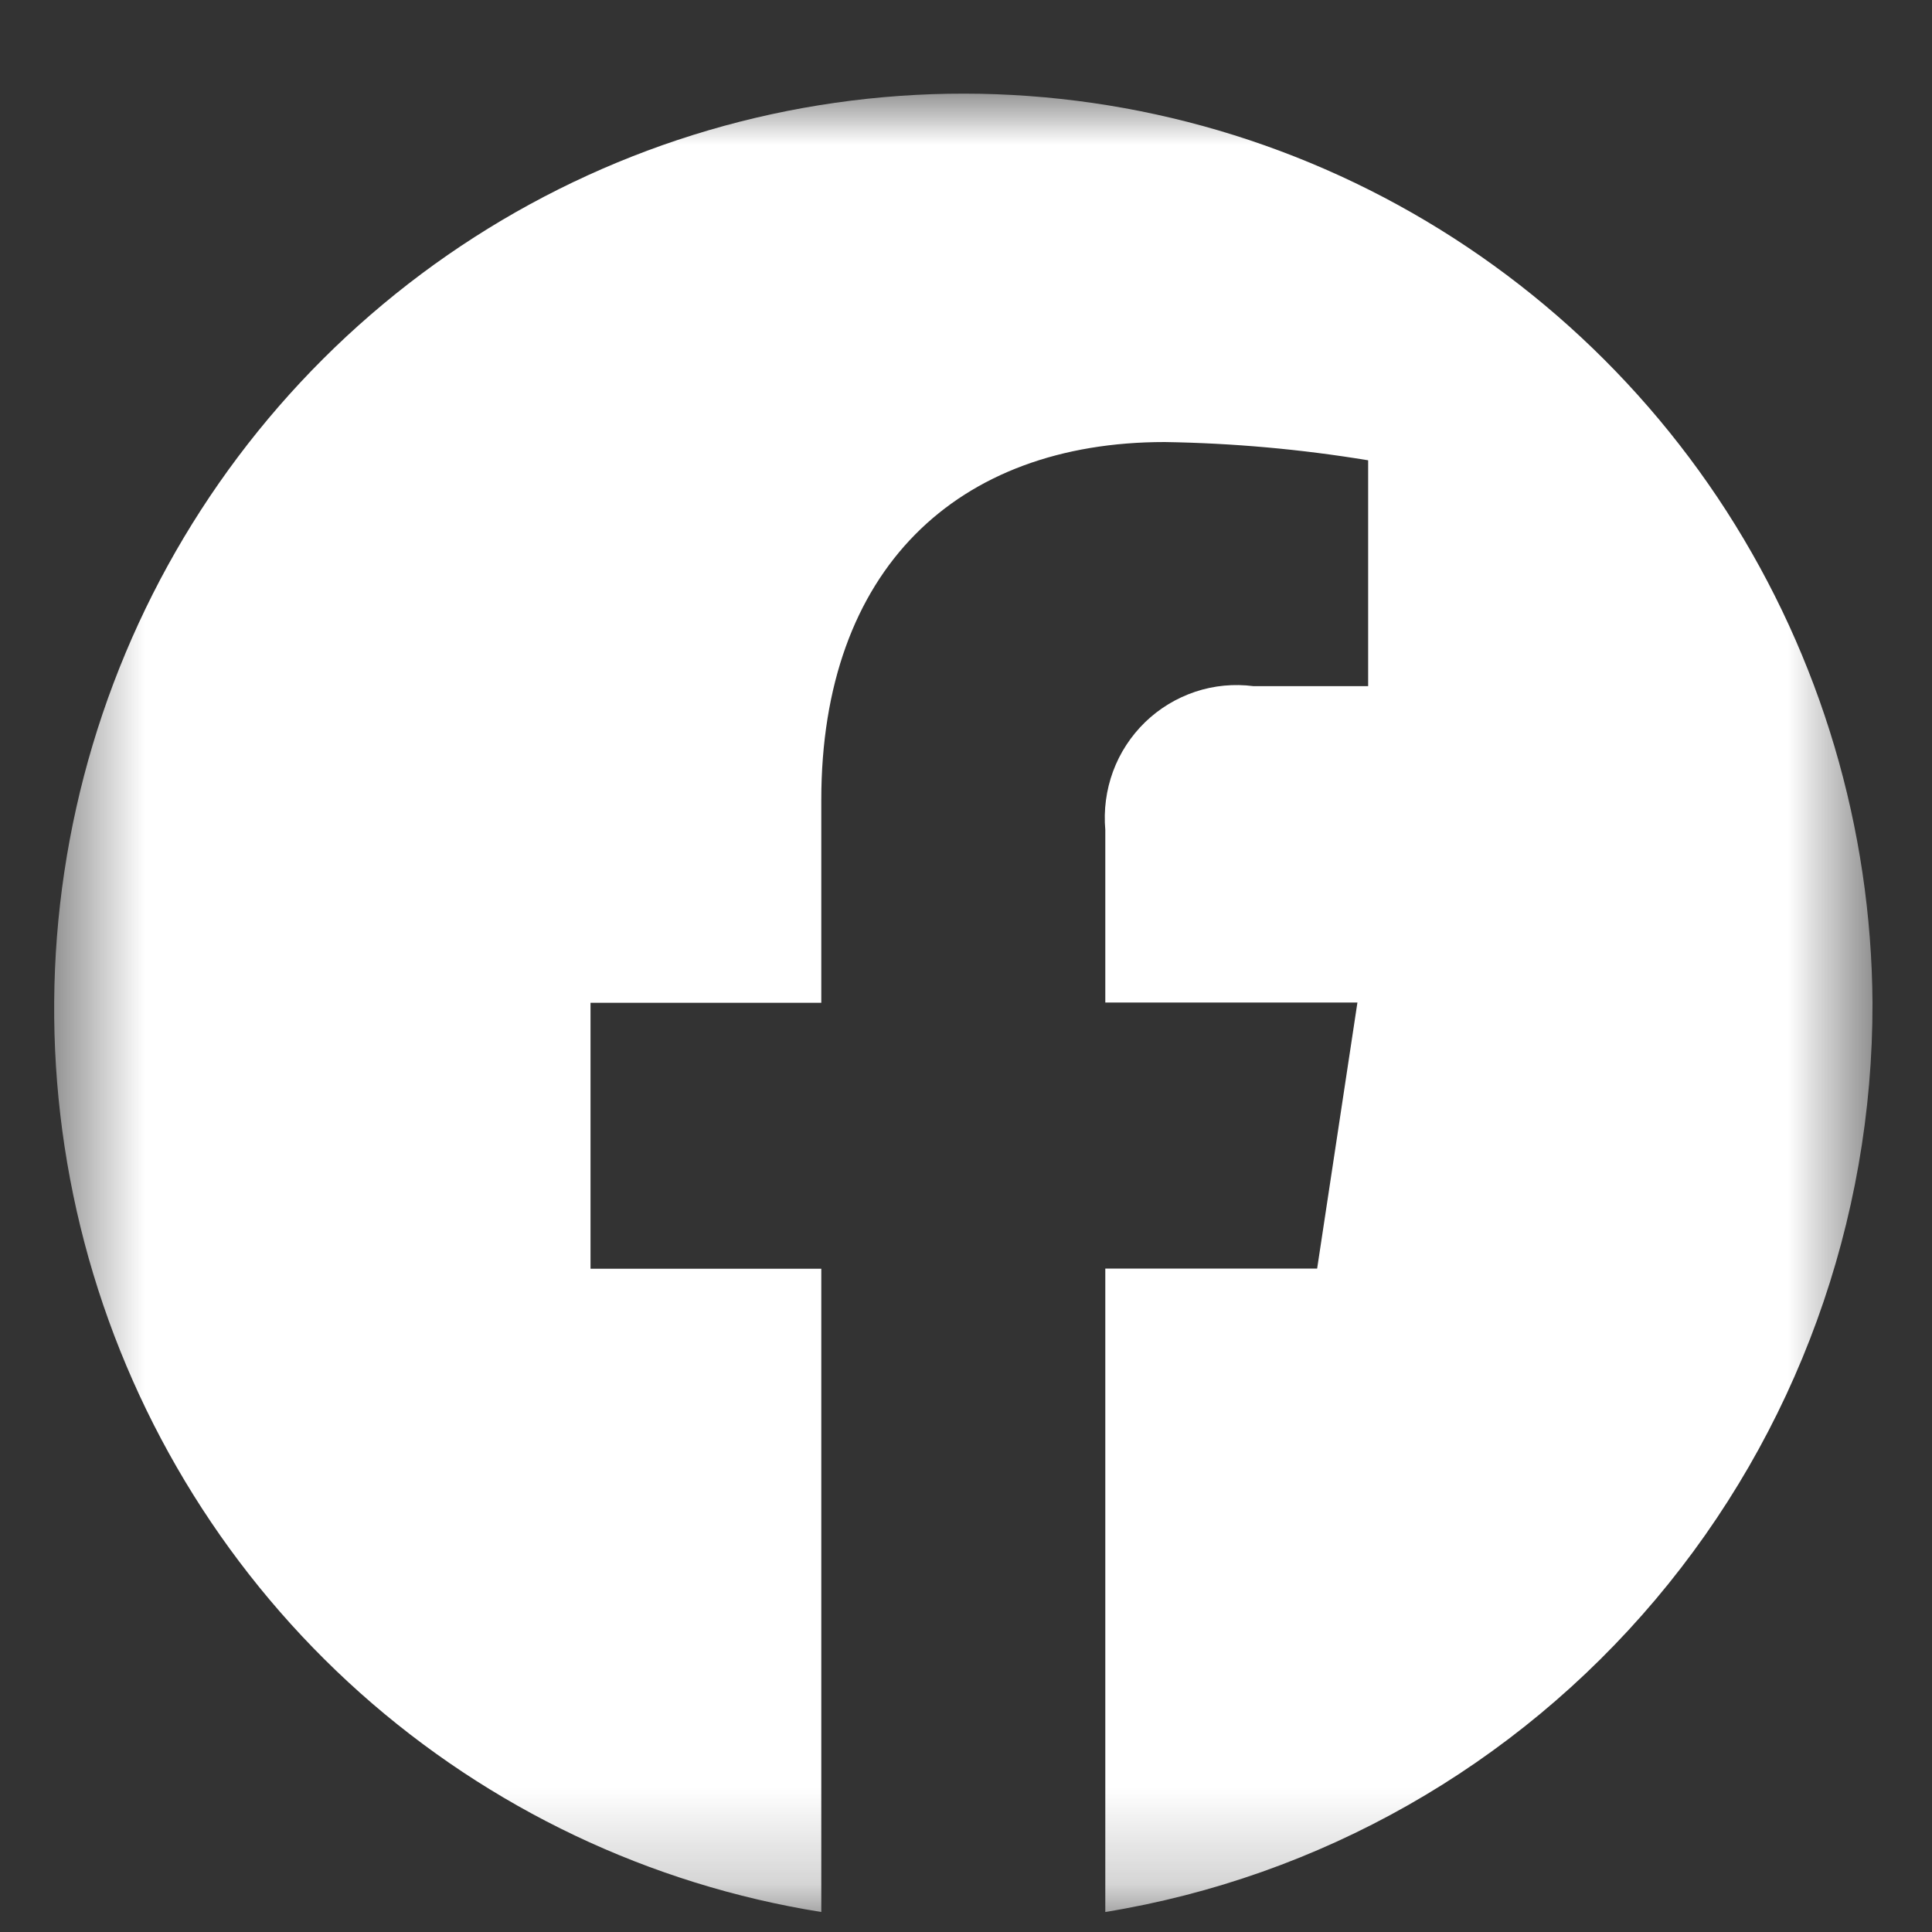 <svg width="20" height="20" viewBox="0 0 20 20" fill="none" xmlns="http://www.w3.org/2000/svg">
<rect x="0" y="0" width="20" height="20" fill="#333333" stroke="none"/>
<g clip-path="url(#clip0_171_379)">
<mask id="mask0_171_379" style="mask-type:luminance" maskUnits="userSpaceOnUse" x="0" y="0" width="20" height="20">
<path d="M19.384 0.969H0.561V19.793H19.384V0.969Z" fill="white"/>
</mask>
<g mask="url(#mask0_171_379)">
<path d="M19.384 10.381C19.373 8.573 18.848 6.807 17.872 5.29C16.895 3.774 15.507 2.57 13.873 1.821C12.238 1.072 10.424 0.809 8.646 1.064C6.868 1.318 5.199 2.08 3.837 3.258C2.475 4.436 1.476 5.982 0.959 7.712C0.442 9.443 0.428 11.287 0.918 13.025C1.409 14.764 2.384 16.325 3.727 17.524C5.071 18.723 6.728 19.51 8.502 19.793V13.134H6.113V10.381H8.502V8.282C8.502 5.894 9.907 4.576 12.057 4.576C12.763 4.587 13.467 4.65 14.163 4.765V7.103H12.976C12.774 7.077 12.567 7.096 12.373 7.161C12.179 7.226 12.002 7.333 11.854 7.476C11.707 7.619 11.593 7.793 11.522 7.986C11.451 8.179 11.424 8.386 11.442 8.591V10.378H14.052L13.635 13.132H11.442V19.793C13.662 19.431 15.681 18.284 17.137 16.559C18.593 14.834 19.389 12.644 19.384 10.381Z" fill="white"/>
</g>
</g>
<defs>
<clipPath id="clip0_171_379">
<rect width="20" height="20" fill="white"/>
</clipPath>
</defs>
</svg>
